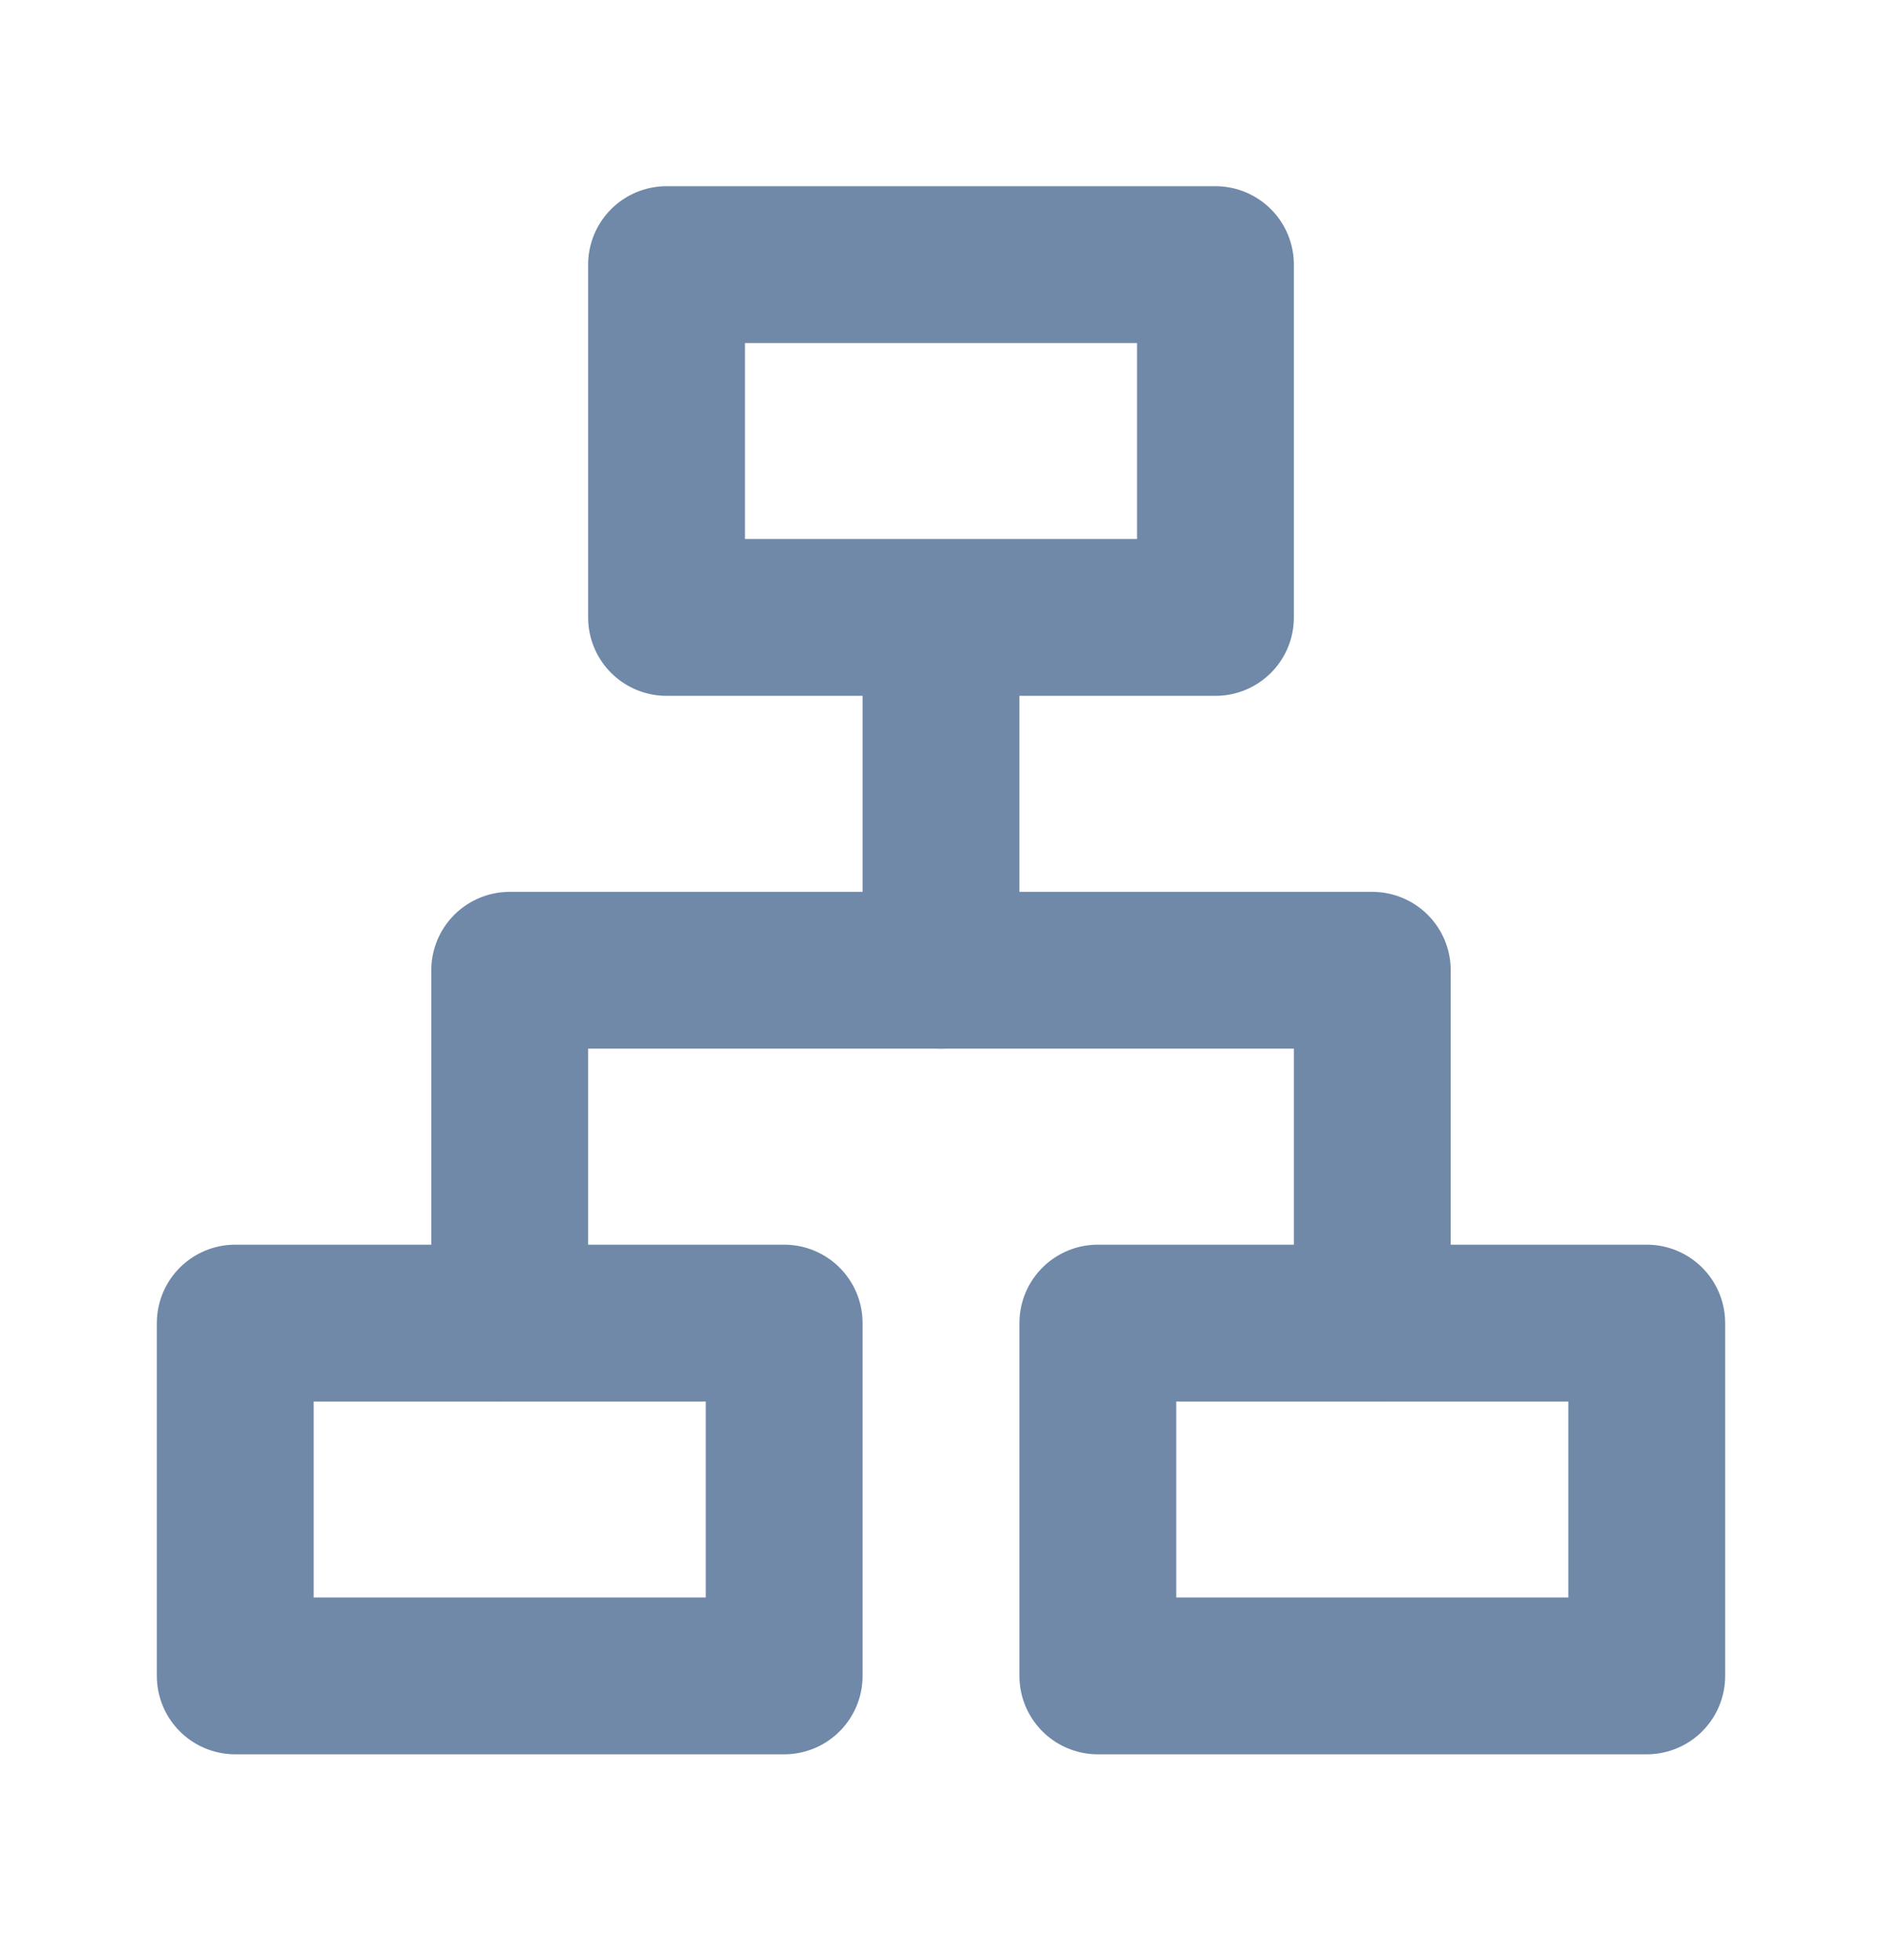 <svg width="24" height="25" viewBox="0 0 24 25" fill="none" xmlns="http://www.w3.org/2000/svg">
<path d="M15.5 3.375H8.5V7.875H15.5V3.375Z" stroke="#7089A8" stroke-width="2" stroke-linejoin="round"/>
<path d="M10 16.875H3V21.375H10V16.875Z" stroke="#7089A8" stroke-width="2" stroke-linejoin="round"/>
<path d="M21 16.875H14V21.375H21V16.875Z" stroke="#7089A8" stroke-width="2" stroke-linejoin="round"/>
<path d="M12 8.375V12.375" stroke="#7089A8" stroke-width="2" stroke-linecap="round" stroke-linejoin="round"/>
<path d="M6.5 16.875V12.375H17.5V16.875" stroke="#7089A8" stroke-width="2" stroke-linecap="round" stroke-linejoin="round"/>
</svg>
